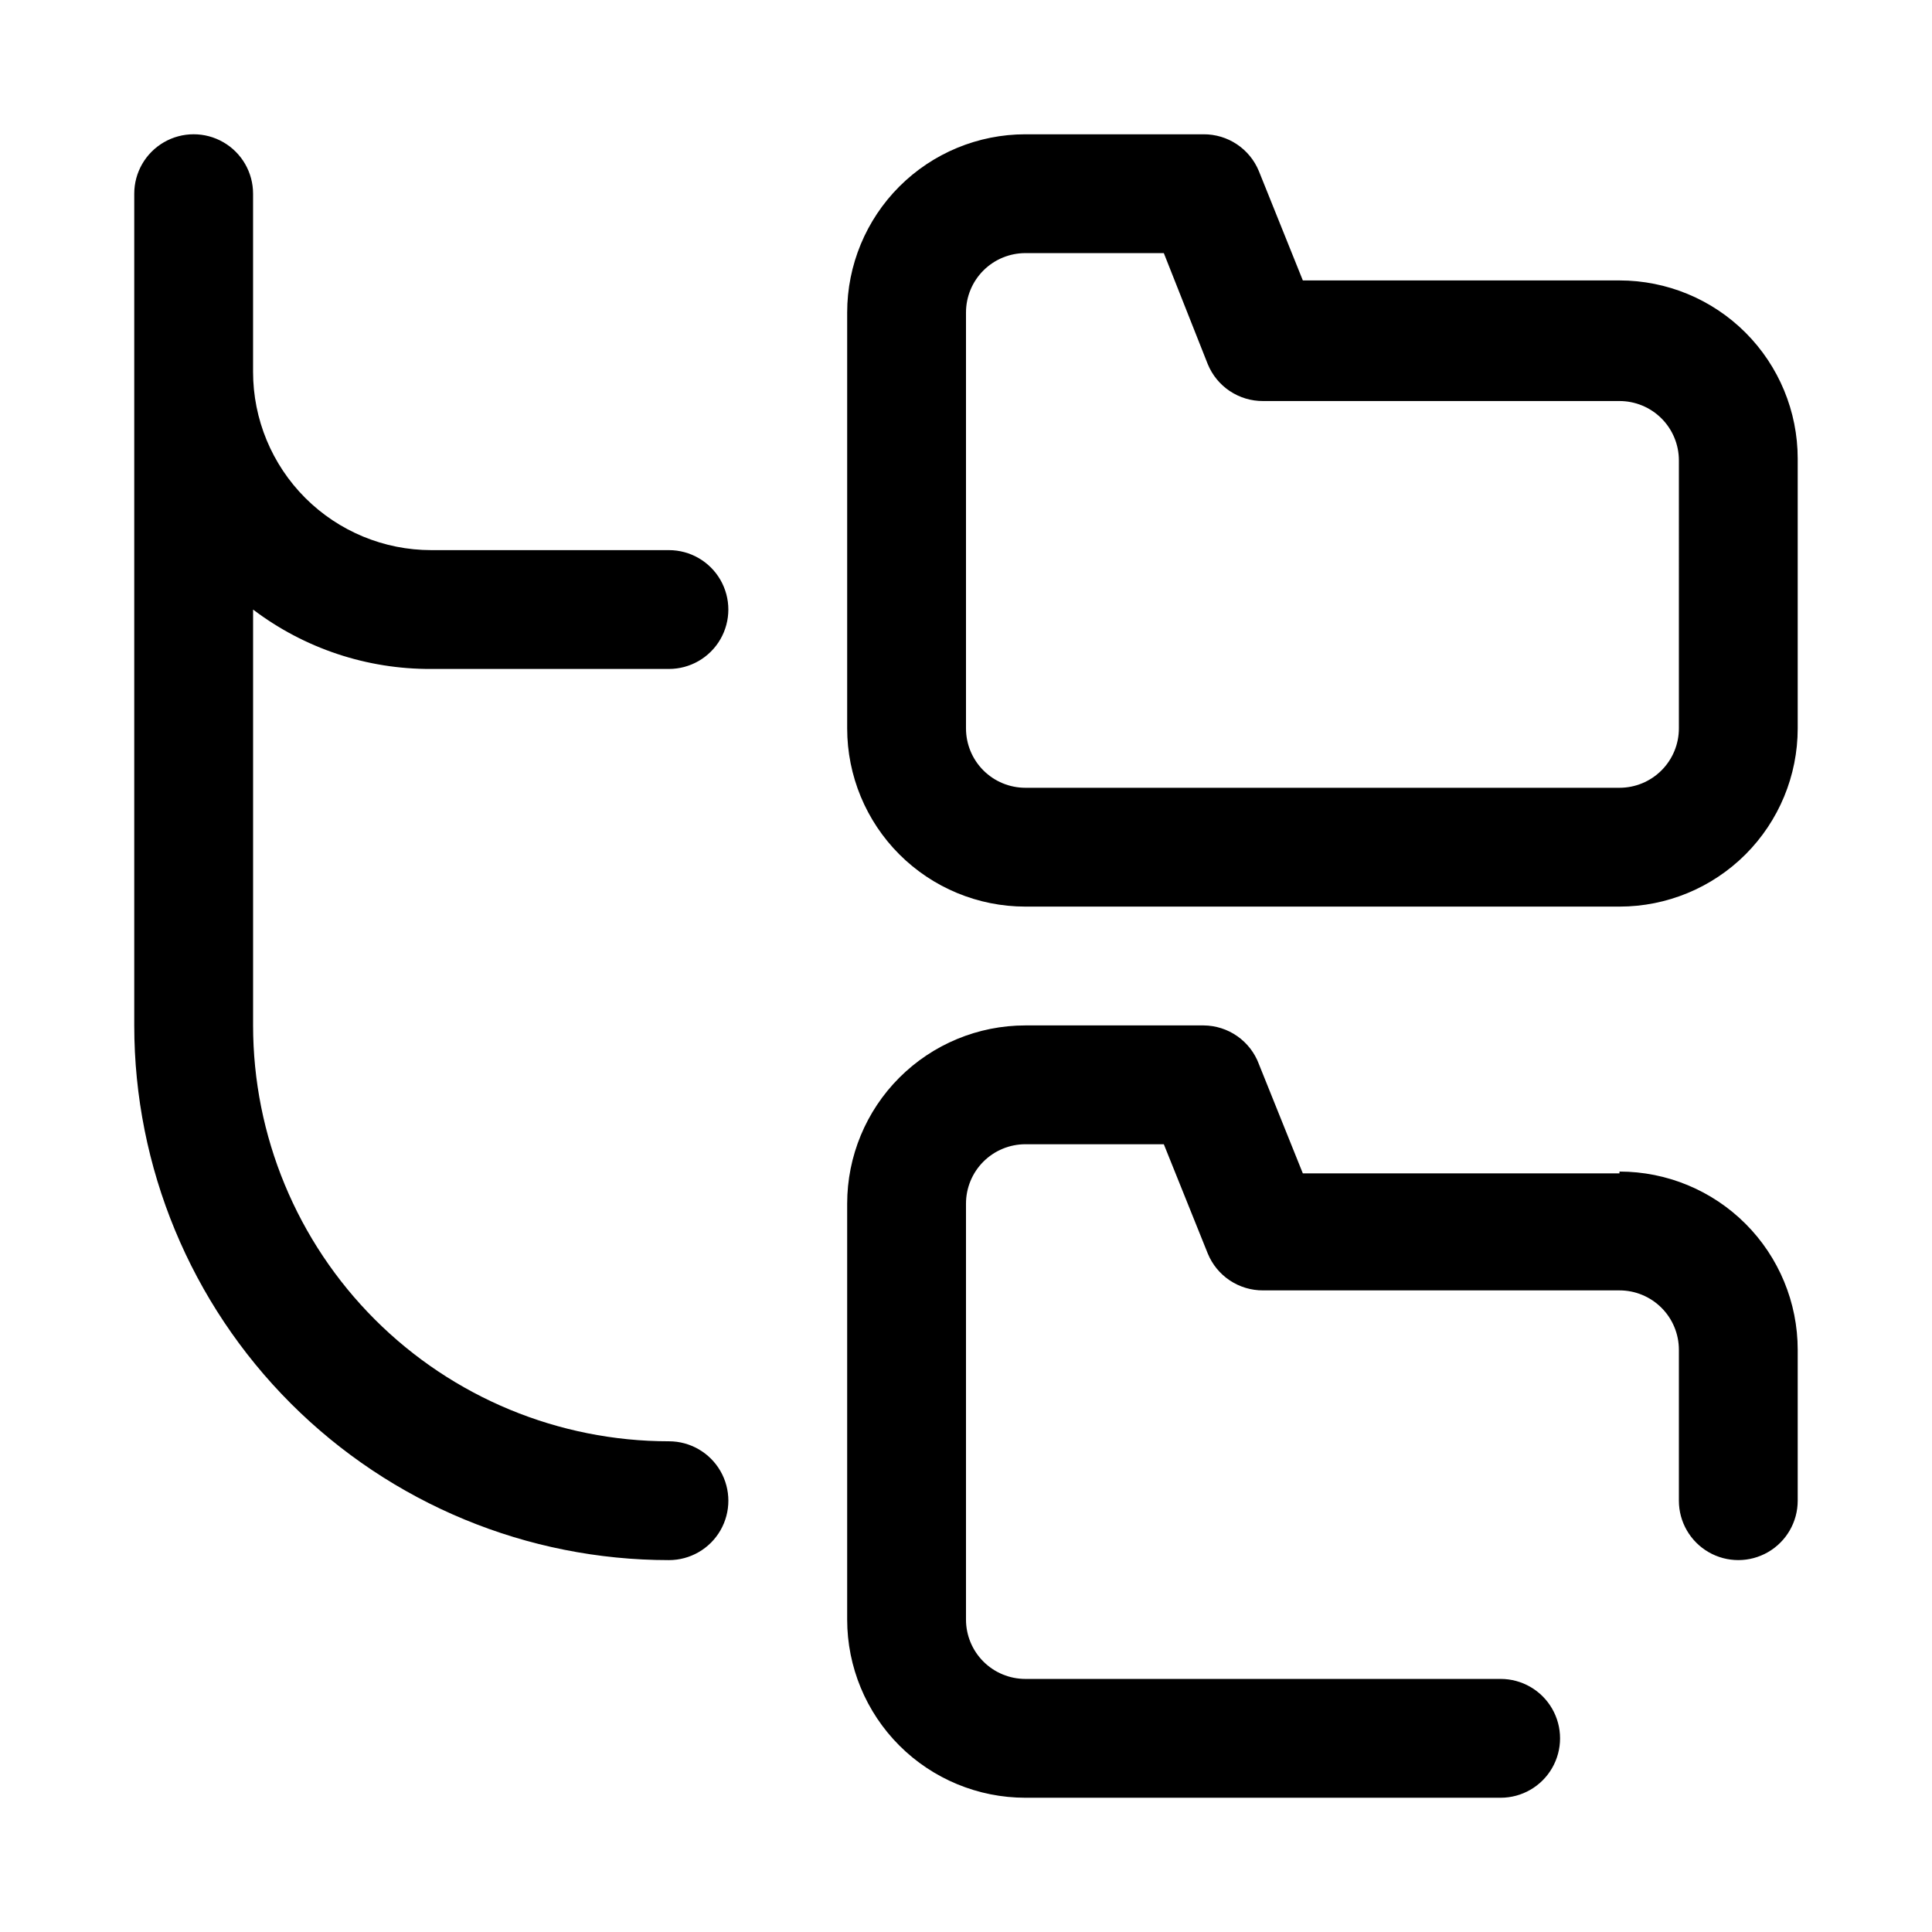 <?xml version="1.0" encoding="UTF-8"?>
<!-- Uploaded to: ICON Repo, www.svgrepo.com, Generator: ICON Repo Mixer Tools -->
<svg fill="#000000" width="800px" height="800px" version="1.1" viewBox="144 144 512 512" xmlns="http://www.w3.org/2000/svg">
 <path d="m211.07 305.54v110.21c0 29.23 11.609 57.262 32.277 77.93 20.668 20.668 48.703 32.277 77.93 32.277 5.625 0 10.824 3.004 13.637 7.875 2.812 4.871 2.812 10.871 0 15.742s-8.012 7.871-13.637 7.871c-37.578 0-73.621-14.926-100.2-41.5-26.57-26.574-41.5-62.613-41.5-100.2v-220.42c0-5.625 3-10.82 7.871-13.633s10.875-2.812 15.746 0c4.871 2.812 7.871 8.008 7.871 13.633v47.234c0 12.527 4.977 24.539 13.832 33.398 8.859 8.855 20.871 13.832 33.398 13.832h62.977c5.625 0 10.824 3 13.637 7.875 2.812 4.871 2.812 10.871 0 15.742s-8.012 7.871-13.637 7.871h-62.977c-17.047 0.094-33.648-5.441-47.23-15.742zm362.11 149.41h-83.918l-11.652-28.969h0.004c-1.117-2.988-3.113-5.566-5.731-7.394-2.613-1.828-5.723-2.816-8.91-2.84h-47.234c-12.527 0-24.539 4.977-33.398 13.836-8.855 8.855-13.832 20.871-13.832 33.398v110.21c0 12.527 4.977 24.539 13.832 33.398 8.859 8.855 20.871 13.832 33.398 13.832h125.95c5.625 0 10.82-3 13.633-7.871 2.812-4.871 2.812-10.871 0-15.742-2.812-4.871-8.008-7.875-13.633-7.875h-125.95c-4.176 0-8.18-1.656-11.133-4.609s-4.609-6.957-4.609-11.133v-110.21c0-4.176 1.656-8.184 4.609-11.133 2.953-2.953 6.957-4.613 11.133-4.613h36.684l11.652 28.969c1.191 2.902 3.219 5.379 5.828 7.117 2.609 1.738 5.676 2.66 8.812 2.644h94.465c4.176 0 8.18 1.66 11.133 4.613 2.953 2.949 4.609 6.957 4.609 11.129v39.992c0 5.625 3.004 10.82 7.875 13.633 4.871 2.812 10.871 2.812 15.742 0 4.871-2.812 7.871-8.008 7.871-13.633v-39.992c0-12.523-4.977-24.539-13.832-33.395-8.859-8.859-20.871-13.836-33.398-13.836zm47.23-188.93v71.008c0 12.527-4.977 24.539-13.832 33.398-8.859 8.855-20.871 13.832-33.398 13.832h-157.44c-12.527 0-24.539-4.977-33.398-13.832-8.855-8.859-13.832-20.871-13.832-33.398v-110.21c0-12.523 4.977-24.539 13.832-33.398 8.859-8.855 20.871-13.832 33.398-13.832h47.234c3.133-0.016 6.203 0.906 8.809 2.644 2.609 1.738 4.641 4.215 5.832 7.117l11.652 28.969h83.914c12.527 0 24.539 4.977 33.398 13.832 8.855 8.859 13.832 20.875 13.832 33.398zm-31.488 0c0-4.176-1.656-8.18-4.609-11.133-2.953-2.953-6.957-4.609-11.133-4.609h-94.465c-3.137 0.016-6.203-0.906-8.812-2.644-2.609-1.738-4.637-4.219-5.828-7.117l-11.652-29.441h-36.684c-4.176 0-8.18 1.66-11.133 4.609-2.953 2.953-4.609 6.957-4.609 11.133v110.21c0 4.176 1.656 8.18 4.609 11.133s6.957 4.609 11.133 4.609h157.44c4.176 0 8.18-1.656 11.133-4.609s4.609-6.957 4.609-11.133z"/>
</svg>